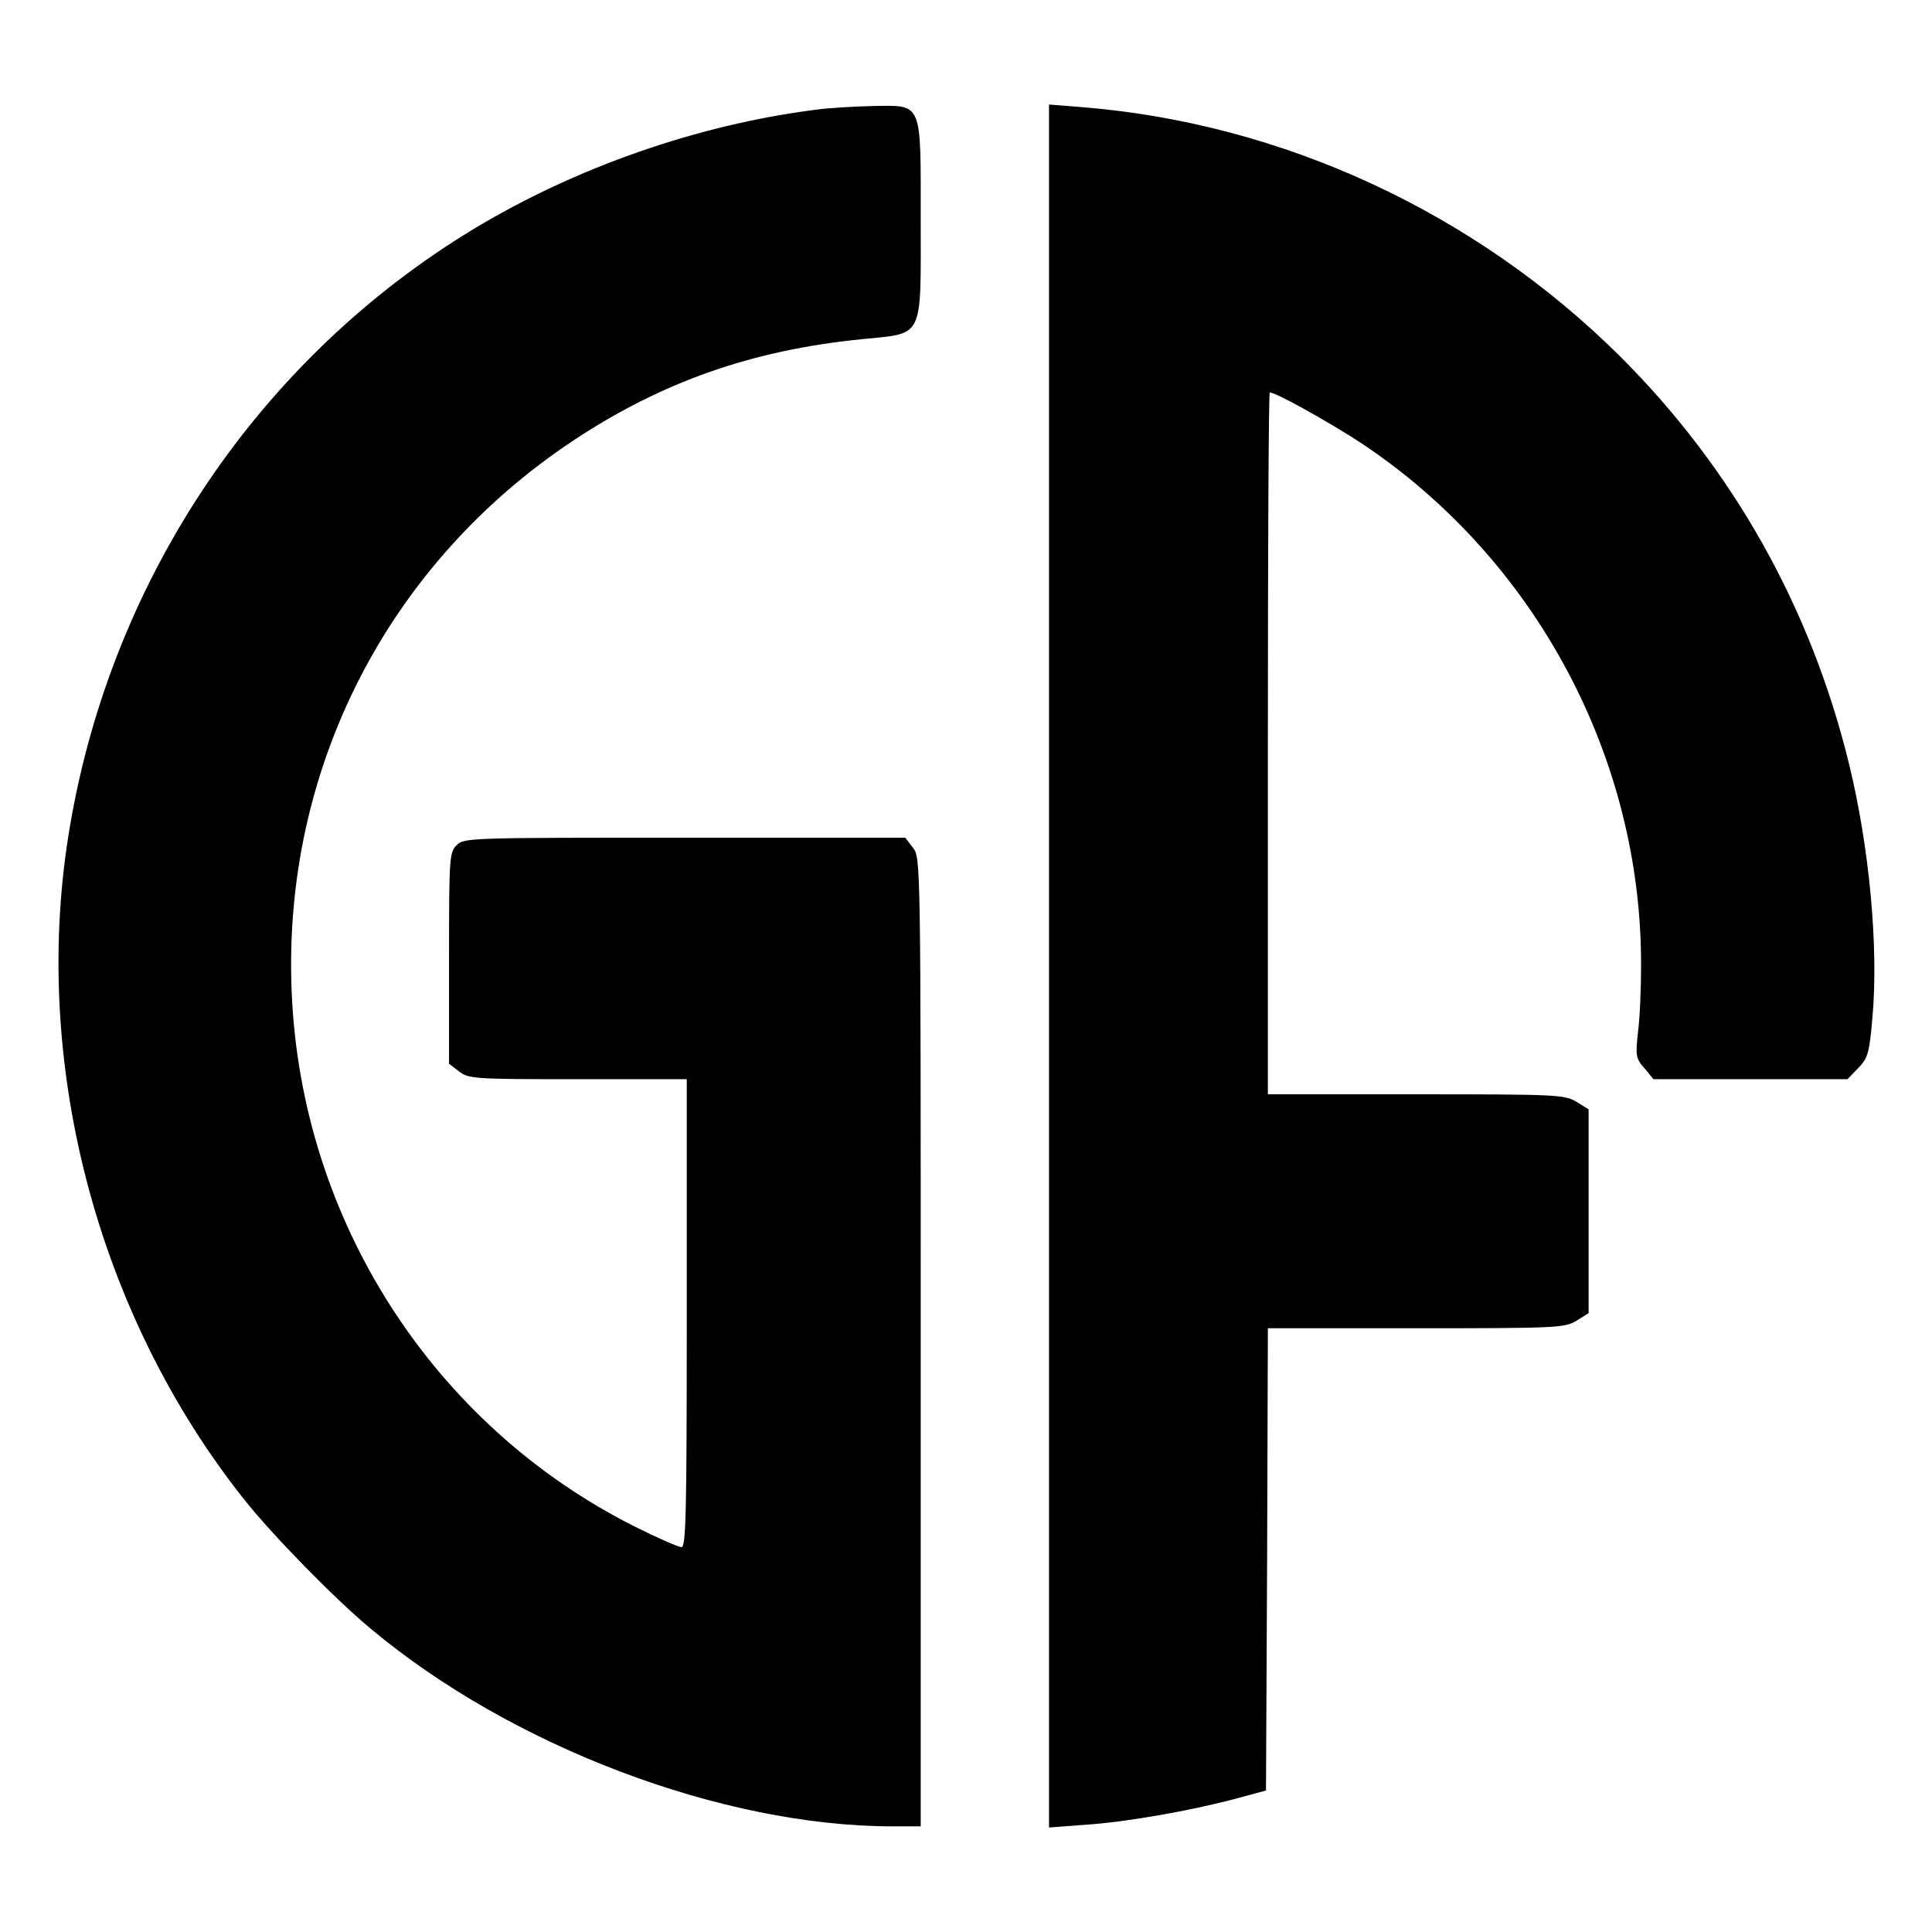 <?xml version="1.0" standalone="no"?>
<!DOCTYPE svg PUBLIC "-//W3C//DTD SVG 20010904//EN"
 "http://www.w3.org/TR/2001/REC-SVG-20010904/DTD/svg10.dtd">
<svg version="1.0" xmlns="http://www.w3.org/2000/svg"
 width="512pt" height="512pt" viewBox="0 0 512 512"
 preserveAspectRatio="xMidYMid meet">
<g transform="translate(0,512) scale(0.1,-0.1)"
fill="#000000" stroke="none">
<path d="M2160 4829 c-312 -40 -635 -153 -905 -316 -565 -342 -956 -920 -1069
-1579 -107 -618 67 -1292 462 -1789 74 -93 239 -262 333 -340 373 -313 933
-525 1384 -525 l75 0 0 1284 c0 1283 0 1283 -21 1310 l-20 26 -585 0 c-571 0
-584 0 -604 -20 -19 -19 -20 -33 -20 -299 l0 -280 26 -20 c26 -20 38 -21 315
-21 l289 0 0 -620 c0 -529 -2 -620 -14 -620 -8 0 -63 24 -123 54 -536 269
-885 813 -910 1417 -25 590 254 1135 747 1462 234 155 473 239 763 268 167 17
157 -4 157 318 0 315 6 302 -128 300 -48 -1 -116 -5 -152 -10z"/>
<path d="M2780 2560 l0 -2283 94 7 c108 7 274 36 396 68 l85 23 3 613 2 612
393 0 c373 0 394 1 425 20 l32 20 0 270 0 270 -32 20 c-31 19 -52 20 -425 20
l-393 0 0 930 c0 512 2 930 5 930 17 0 163 -82 245 -136 460 -307 741 -833
739 -1384 0 -58 -3 -136 -8 -174 -7 -64 -6 -71 17 -97 l24 -29 257 0 257 0 29
30 c25 26 29 39 37 132 17 187 -8 454 -62 674 -101 414 -308 782 -607 1080
-384 381 -893 617 -1425 660 l-88 7 0 -2283z"/>
</g>
</svg>
